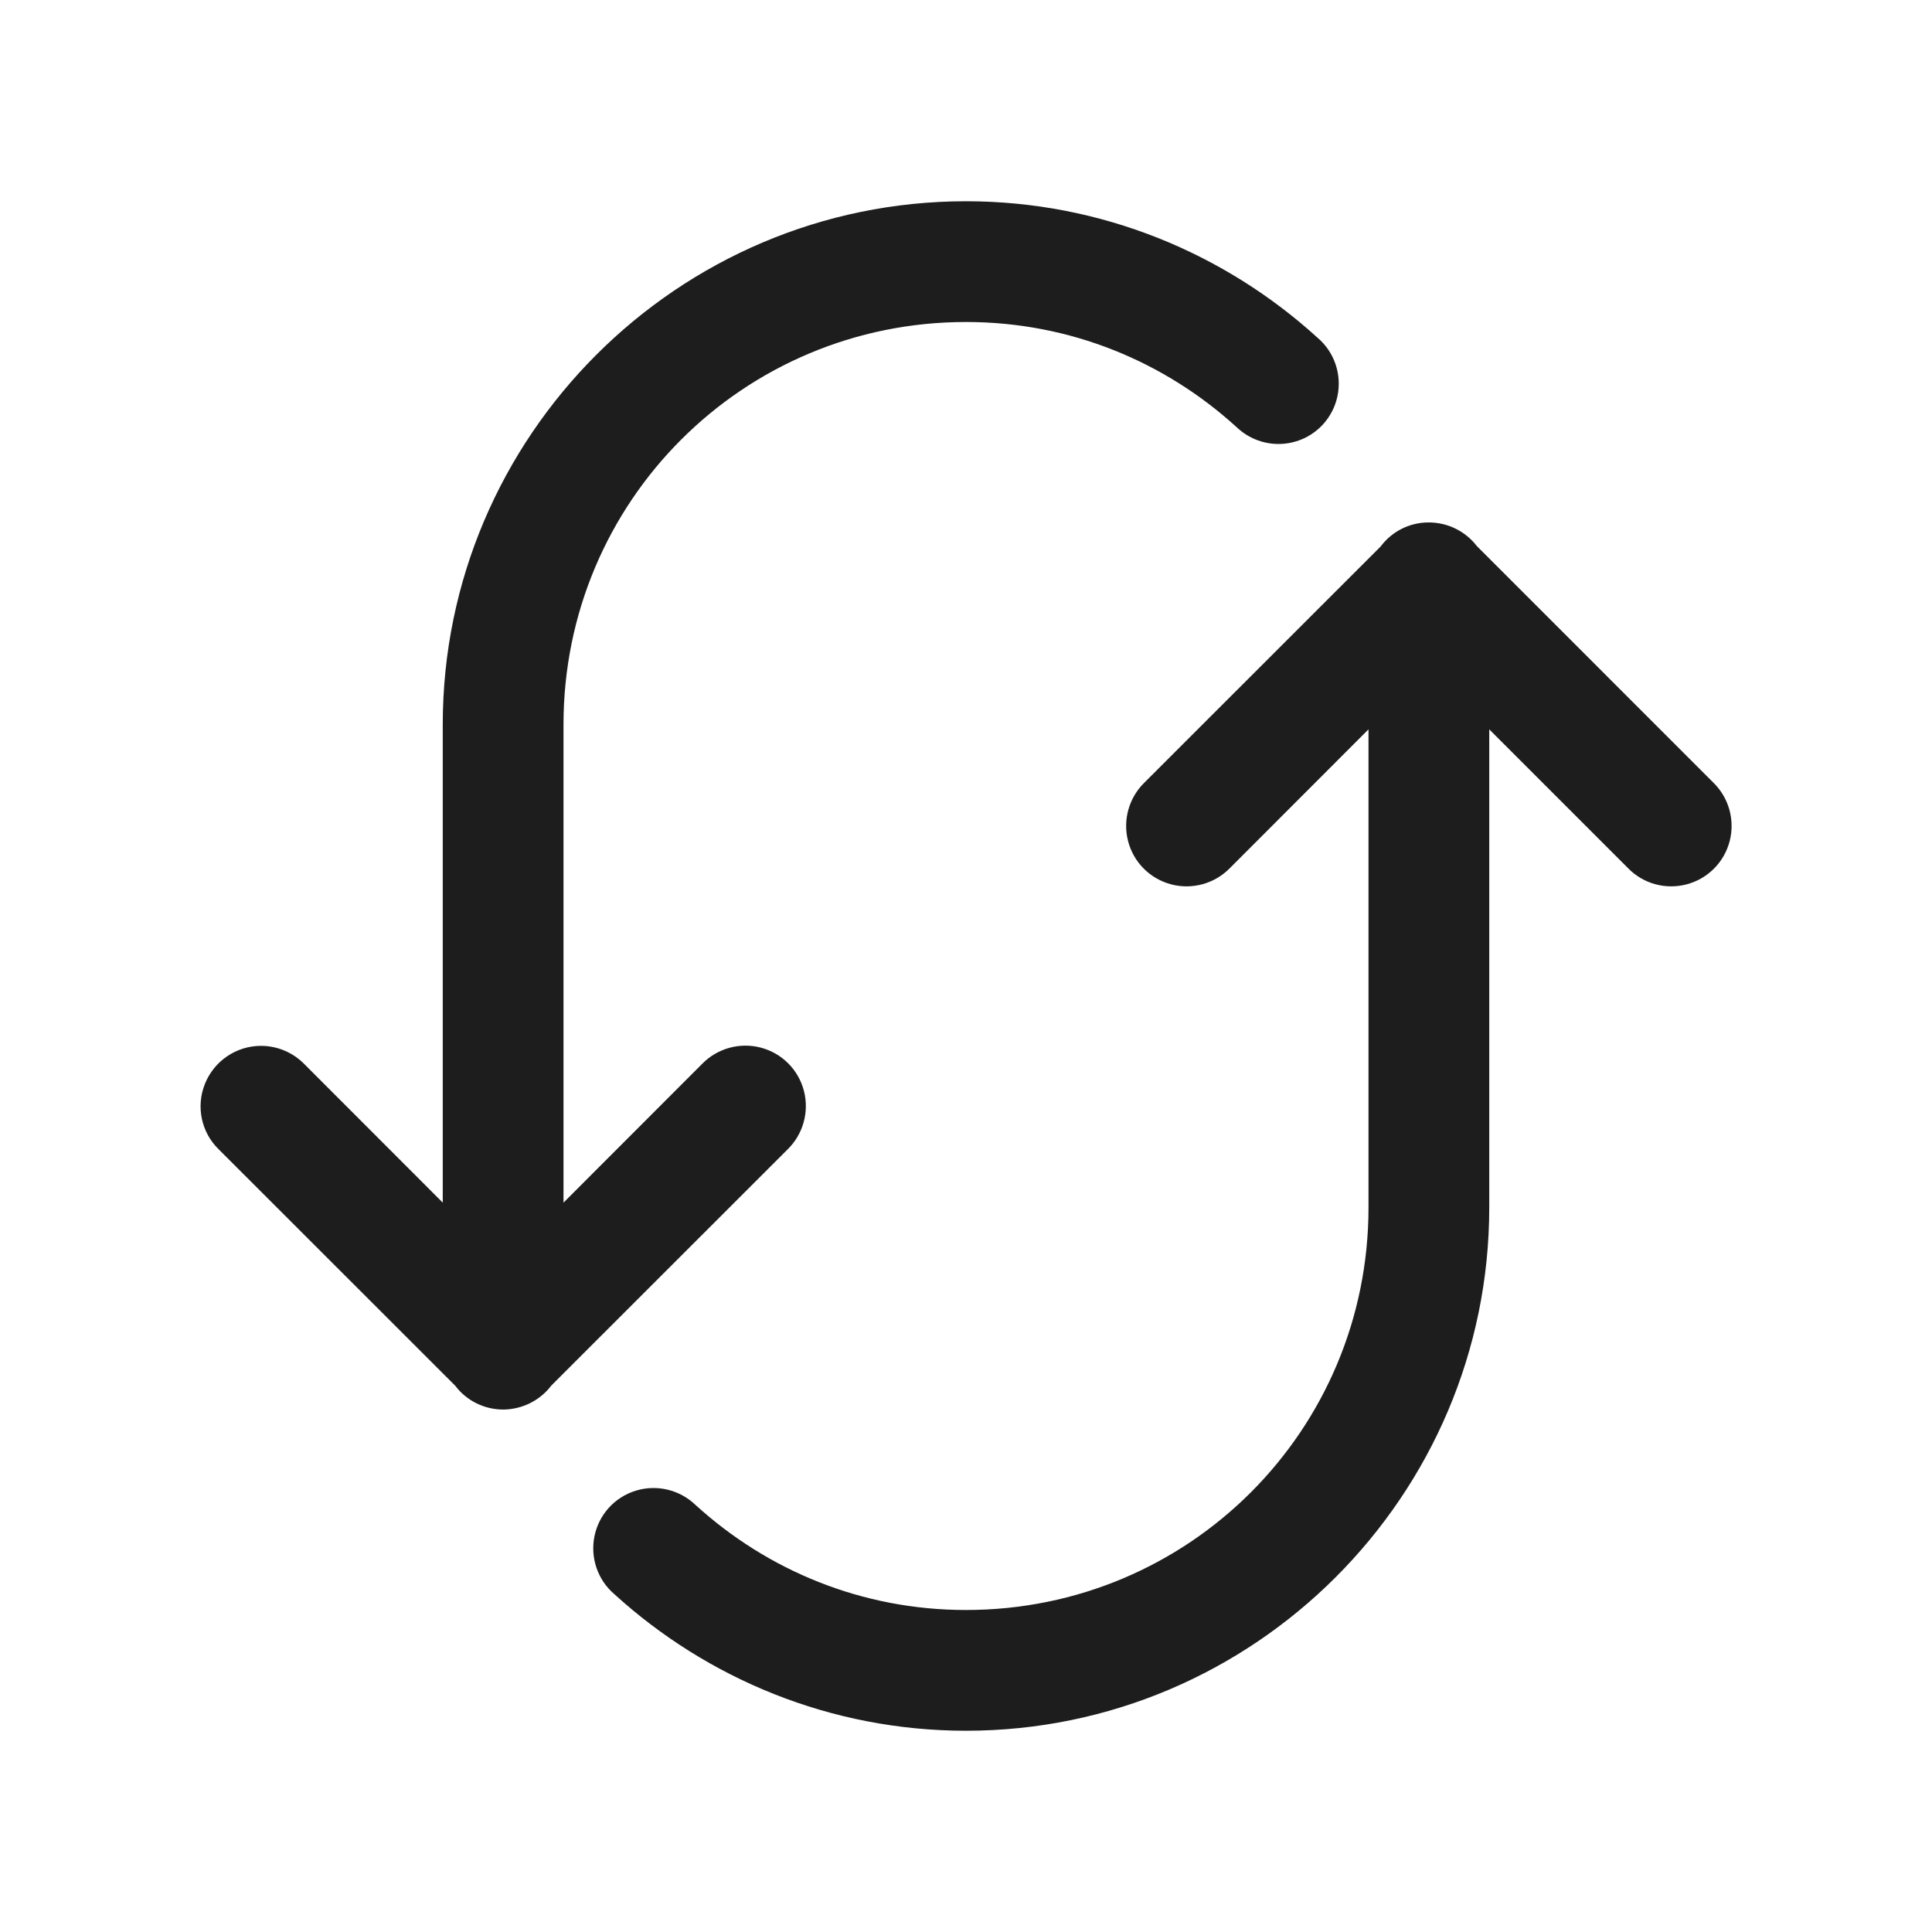 <?xml version="1.0" encoding="UTF-8"?>
<svg xmlns="http://www.w3.org/2000/svg" xmlns:xlink="http://www.w3.org/1999/xlink" viewBox="0 0 48 48" width="48px" height="48px">
<g id="surface13943192">
<path style=" stroke:none;fill-rule:nonzero;fill:rgb(11.373%,11.373%,11.373%);fill-opacity:1;" d="M 24 5 C 16.84 5 11 10.84 11 18 L 11 29.879 L 7.562 26.438 C 7.277 26.148 6.891 25.984 6.484 25.984 C 5.875 25.984 5.324 26.355 5.094 26.922 C 4.863 27.488 5 28.137 5.438 28.559 L 11.312 34.43 C 11.594 34.805 12.039 35.02 12.504 35.02 C 12.973 35.016 13.414 34.797 13.699 34.422 L 19.562 28.562 C 19.953 28.184 20.109 27.625 19.973 27.102 C 19.836 26.574 19.426 26.164 18.898 26.027 C 18.375 25.891 17.816 26.047 17.438 26.438 L 14 29.879 L 14 18 C 14 12.461 18.461 8 24 8 C 26.594 8 28.938 8.988 30.719 10.609 C 31.113 10.988 31.68 11.125 32.203 10.965 C 32.727 10.805 33.121 10.371 33.23 9.836 C 33.34 9.301 33.152 8.746 32.734 8.391 C 30.434 6.297 27.363 5 24 5 Z M 35.477 12.98 C 35.012 12.984 34.578 13.207 34.301 13.578 L 28.438 19.438 C 28.047 19.816 27.891 20.375 28.027 20.898 C 28.164 21.426 28.574 21.836 29.102 21.973 C 29.625 22.109 30.184 21.953 30.562 21.562 L 34 18.121 L 34 30 C 34 35.539 29.539 40 24 40 C 21.406 40 19.062 39.012 17.281 37.391 C 16.887 37.012 16.32 36.875 15.797 37.035 C 15.273 37.195 14.879 37.629 14.77 38.164 C 14.66 38.699 14.848 39.254 15.266 39.609 C 17.566 41.703 20.637 43 24 43 C 31.16 43 37 37.16 37 30 L 37 18.121 L 40.441 21.562 C 40.816 21.953 41.375 22.109 41.898 21.973 C 42.426 21.836 42.836 21.426 42.973 20.898 C 43.109 20.375 42.953 19.816 42.562 19.438 L 36.691 13.566 C 36.402 13.191 35.953 12.973 35.477 12.98 Z M 35.477 12.98 "/>
</g>
</svg>
